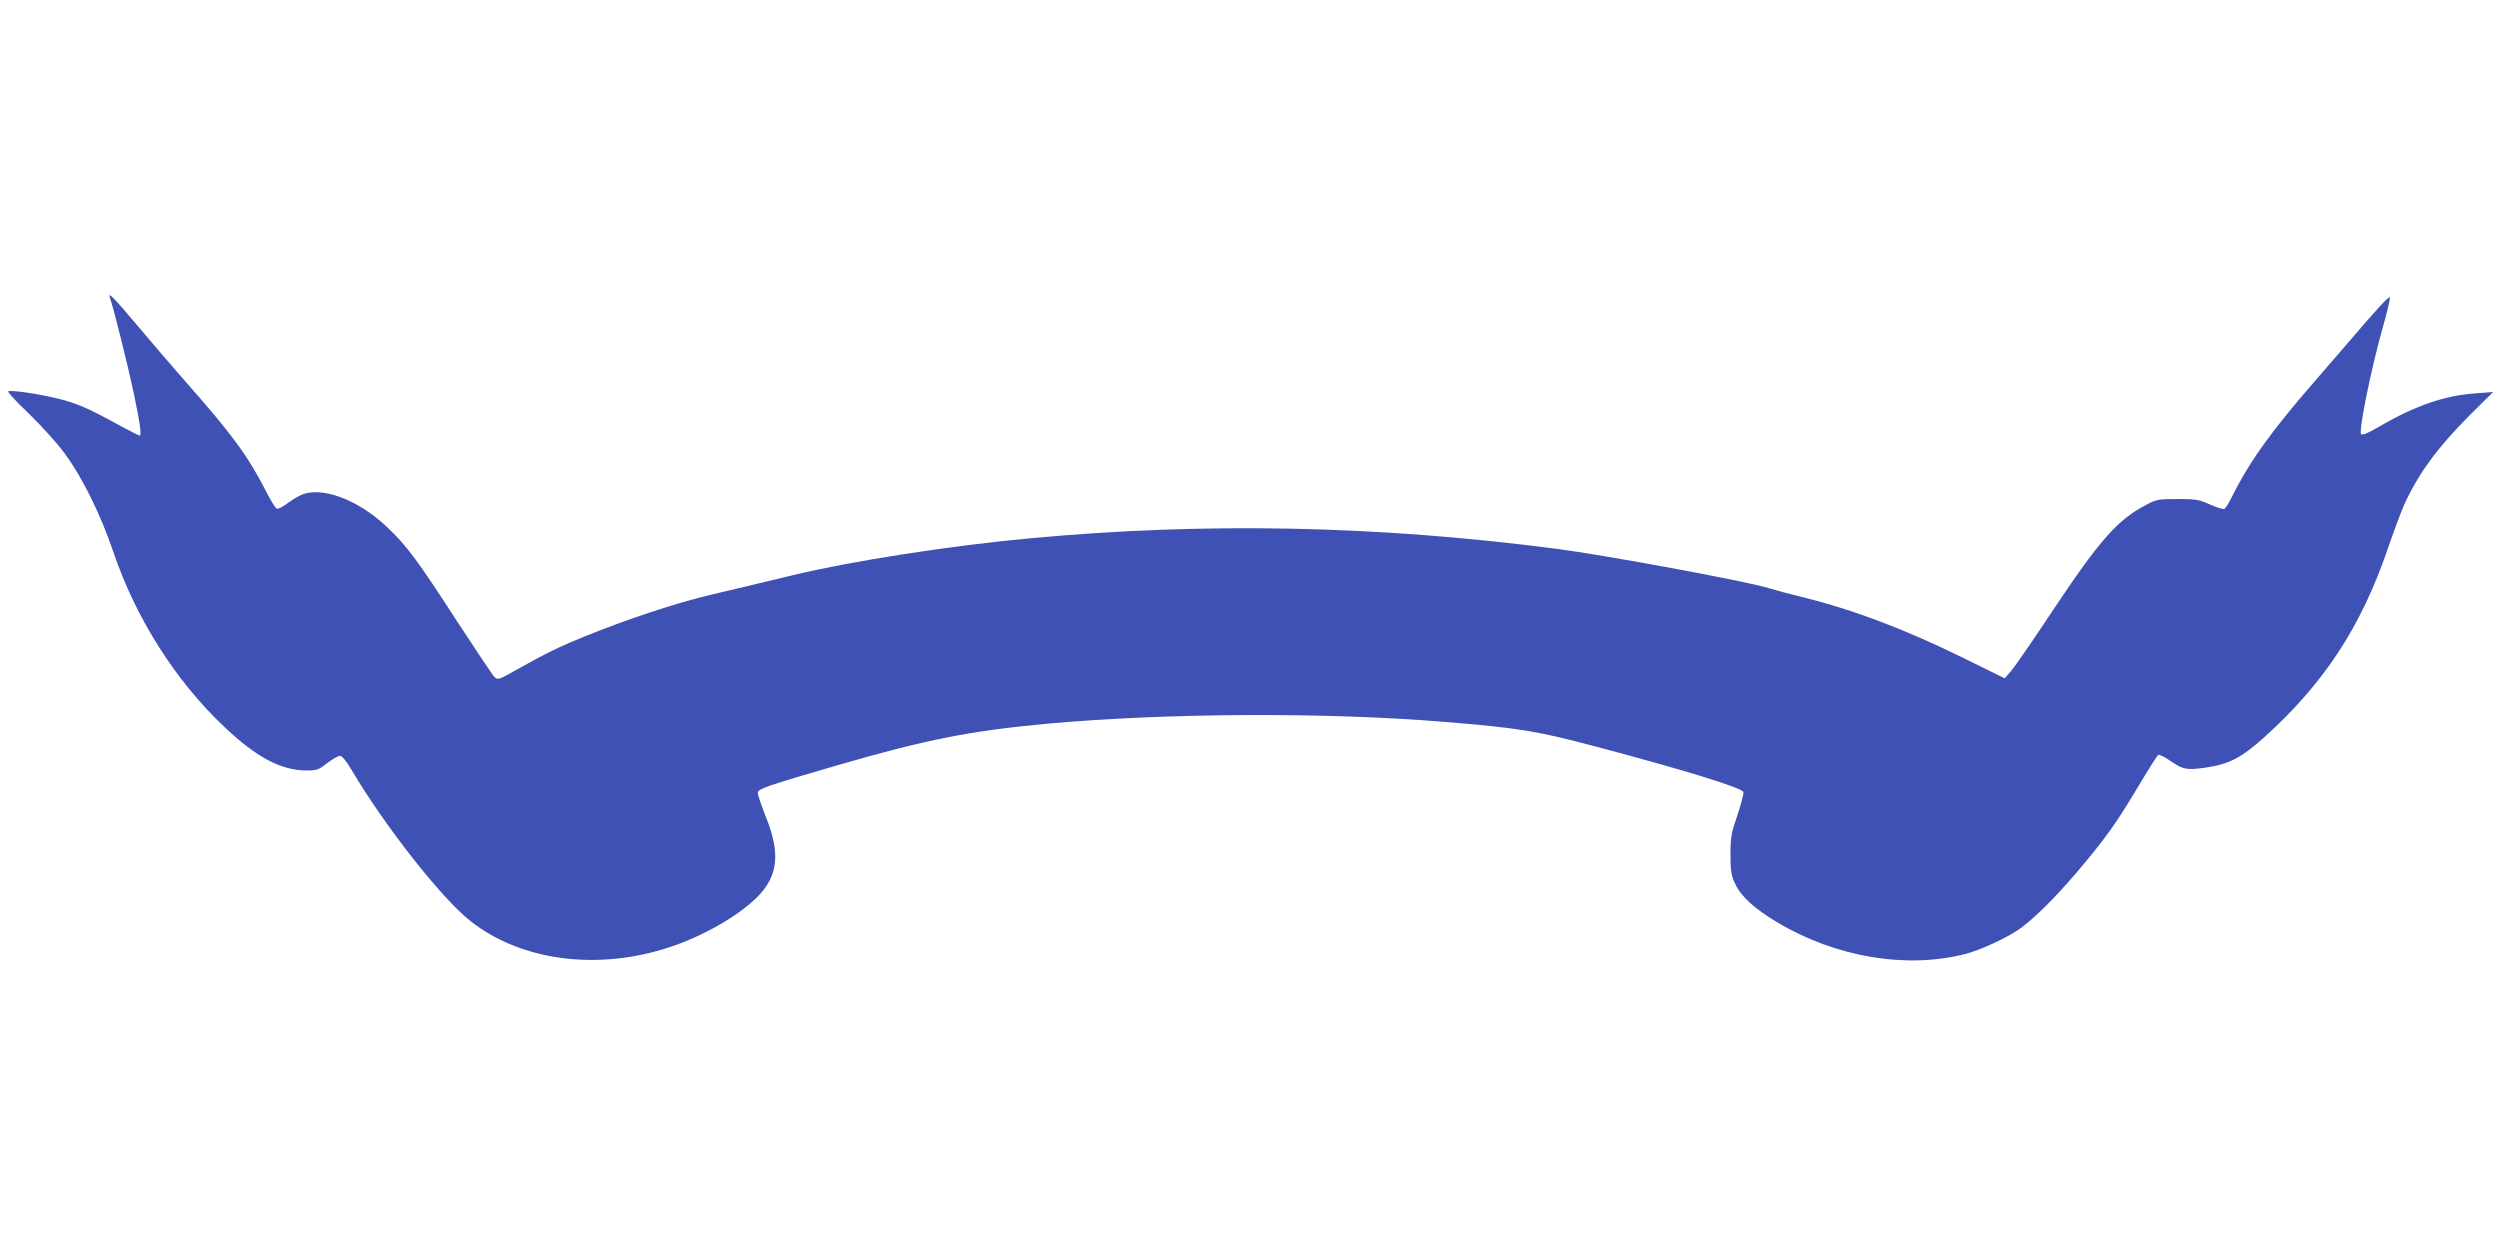 <?xml version="1.0" standalone="no"?>
<!DOCTYPE svg PUBLIC "-//W3C//DTD SVG 20010904//EN"
 "http://www.w3.org/TR/2001/REC-SVG-20010904/DTD/svg10.dtd">
<svg version="1.0" xmlns="http://www.w3.org/2000/svg"
 width="1280pt" height="640pt" viewBox="0 0 1280 640"
 preserveAspectRatio="xMidYMid meet">
<g transform="translate(0,640) scale(0.1,-0.1)"
fill="#3f51b5" stroke="none">
<path d="M562 4878 c17 -45 91 -342 123 -491 34 -166 41 -217 29 -217 -4 0
-54 26 -113 58 -149 82 -208 107 -303 131 -103 25 -247 46 -256 37 -3 -4 44
-55 106 -114 61 -59 144 -150 182 -202 90 -121 185 -313 250 -505 115 -340
319 -662 571 -899 163 -154 287 -219 415 -221 56 0 65 3 109 38 27 20 56 37
66 37 10 0 33 -27 59 -72 169 -286 461 -658 609 -774 260 -205 654 -256 1024
-132 166 55 342 156 438 249 113 110 127 227 50 417 -22 56 -41 111 -41 122 0
21 40 35 415 144 449 130 672 174 1070 211 612 55 1424 59 2030 9 379 -31 473
-46 770 -125 451 -119 753 -212 761 -234 3 -7 -11 -60 -30 -117 -32 -93 -36
-116 -36 -204 0 -83 4 -107 24 -149 30 -65 99 -128 217 -198 298 -178 661
-239 963 -161 74 19 207 80 272 125 73 50 186 162 299 295 143 169 198 245
309 431 53 89 101 165 106 168 5 3 33 -10 61 -30 68 -46 83 -49 183 -35 118
17 182 50 301 157 306 277 493 563 630 962 31 90 69 193 85 228 72 158 171
293 334 456 l121 120 -90 -7 c-159 -11 -313 -64 -498 -173 -53 -31 -82 -42
-88 -36 -14 14 50 330 108 536 25 87 42 161 39 164 -6 6 -58 -49 -210 -227
-59 -69 -131 -152 -159 -184 -233 -267 -346 -423 -436 -603 -17 -34 -35 -65
-42 -68 -6 -4 -38 6 -72 21 -56 26 -73 29 -167 29 -96 0 -110 -2 -160 -29
-148 -77 -238 -178 -484 -548 -96 -145 -190 -281 -208 -302 l-34 -39 -205 101
c-296 146 -562 248 -824 313 -66 16 -147 38 -180 48 -107 34 -843 170 -1085
201 -921 120 -1802 137 -2695 54 -412 -38 -917 -117 -1216 -189 -124 -30 -311
-75 -415 -99 -181 -43 -424 -123 -652 -215 -119 -48 -208 -91 -345 -169 -96
-54 -99 -55 -117 -36 -10 10 -94 137 -188 280 -207 320 -260 391 -363 488
-152 143 -343 211 -445 158 -21 -11 -54 -32 -72 -46 -19 -13 -39 -23 -45 -20
-7 2 -32 43 -56 91 -92 179 -174 291 -411 559 -63 72 -170 196 -237 276 -127
151 -162 187 -151 156z"/>
</g>
</svg>
